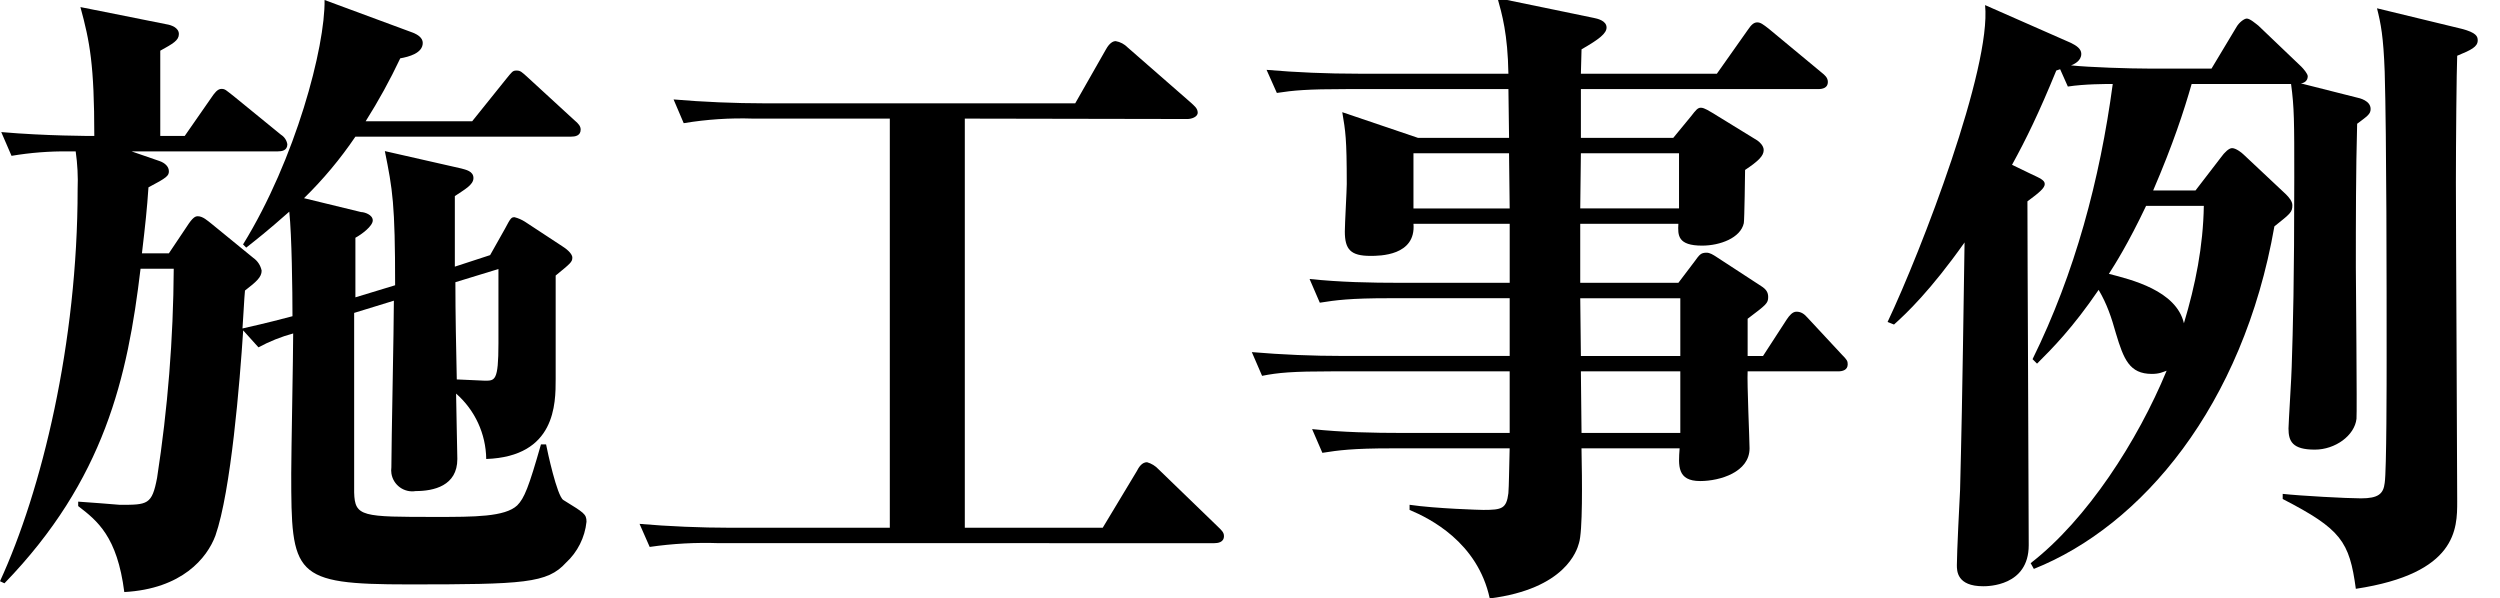 <?xml version="1.0" encoding="utf-8"?>
<!-- Generator: Adobe Illustrator 16.0.5, SVG Export Plug-In . SVG Version: 6.00 Build 0)  -->
<!DOCTYPE svg PUBLIC "-//W3C//DTD SVG 1.1//EN" "http://www.w3.org/Graphics/SVG/1.1/DTD/svg11.dtd">
<svg version="1.1" id="レイヤー_1" xmlns="http://www.w3.org/2000/svg" xmlns:xlink="http://www.w3.org/1999/xlink" x="0px"
	 y="0px" width="180.01px" height="43.09px" viewBox="0 0 180.01 43.09" enable-background="new 0 0 180.01 43.09"
	 xml:space="preserve">
<g id="レイヤー_2">
	<g id="レイヤー_1-2">
		<path d="M17.51,23.79c-0.24,3.69-0.88,11.59-2,14.78c-0.6,1.609-2.4,3.83-6.56,4.06c-0.51-4-1.94-5.13-3.32-6.19V36.12
			c0.19,0,3,0.229,3,0.229c2,0,2.31,0,2.68-1.939c0.769-4.984,1.17-10.018,1.2-15.06h-2.39C9.19,27.16,7.53,34.55,0.32,42L0,41.85
			c3-6.52,5.59-17.14,5.59-28.229c0.036-0.909-0.011-1.819-0.14-2.72H4.94c-1.377-0.017-2.752,0.091-4.11,0.32L0.09,9.51
			c3.19,0.28,6.47,0.28,6.7,0.28c0-5.12-0.32-6.79-1-9.28L12,1.75c0.32,0.05,0.88,0.24,0.88,0.7s-0.42,0.69-1.34,1.2
			c0,1.66,0,2.86,0,6.14h1.76L15.24,7c0.19-0.28,0.42-0.6,0.7-0.6c0.28,0,0.32,0.09,0.87,0.51l3.42,2.79
			c0.246,0.152,0.414,0.404,0.46,0.69c0,0.46-0.41,0.51-0.69,0.51H9.47l2,0.69c0.42,0.14,0.69,0.42,0.69,0.74
			c0,0.32-0.13,0.46-1.47,1.16c-0.1,1.52-0.23,2.72-0.47,4.75h1.94l1.3-1.94c0.41-0.64,0.6-0.73,0.78-0.73c0.37,0,0.7,0.32,1,0.55
			l3,2.45c0.311,0.218,0.526,0.547,0.6,0.92c0,0.46-0.37,0.79-1.2,1.43c-0.05,0.42-0.14,2.311-0.18,2.73
			c0.6-0.141,1.52-0.33,3.6-0.881c0-1.8-0.05-5.819-0.23-7.529c-1.67,1.479-2.36,2-3.1,2.59L17.5,17.6
			c3.79-6.15,5.92-14.23,5.87-17.6l6.38,2.36c0.32,0.13,0.69,0.36,0.69,0.73c0,0.74-1,1-1.62,1.11
			c-0.737,1.559-1.569,3.072-2.49,4.53H34l2.45-3.05c0.42-0.51,0.46-0.6,0.74-0.6c0.28,0,0.37,0.09,0.83,0.51l3.32,3.05
			c0.33,0.27,0.47,0.46,0.47,0.69c0,0.46-0.42,0.51-0.7,0.51H25.59c-1.081,1.598-2.321,3.082-3.7,4.43l4.11,1
			c0.24,0,0.84,0.19,0.84,0.6s-0.79,1-1.25,1.25v4.29l2.86-0.87c0-5.87-0.18-6.89-0.74-9.66l5.5,1.25c0.32,0.09,0.88,0.19,0.88,0.69
			s-0.65,0.83-1.34,1.3c0,0.74,0,4.25,0,5.08l2.54-0.83l1.07-1.9c0.41-0.78,0.46-0.83,0.69-0.83c0.262,0.068,0.511,0.176,0.74,0.32
			l2.68,1.76c0.23,0.14,0.74,0.51,0.74,0.83c0,0.32-0.14,0.42-1.2,1.29v7.44c0,1.8,0,5.59-5,5.77
			c-0.022-1.807-0.811-3.519-2.17-4.71c0,0.65,0.09,4.25,0.09,4.71c0,1.94-1.71,2.31-3,2.31c-0.829,0.136-1.61-0.427-1.745-1.255
			c-0.024-0.15-0.026-0.304-0.005-0.454c0-1.7,0.18-10.061,0.18-12l-2.86,0.88v4.71c0,1.39,0,7.16,0,8.22
			c0.05,1.76,0.56,1.76,5.92,1.76c2.72,0,4.94,0,5.82-0.829c0.51-0.511,0.83-1.301,1.71-4.391h0.37c0.09,0.47,0.78,3.7,1.24,4
			c1.48,0.92,1.67,1,1.67,1.57c-0.118,1.131-0.644,2.18-1.48,2.949C39.4,42,37.74,42.08,29.42,42.08c-8.32,0-8.45-0.65-8.45-8
			c0-1.439,0.14-8.5,0.14-10.07c-0.869,0.236-1.708,0.572-2.5,1L17.51,23.79z M32.79,20.32c0,2.31,0.05,4.62,0.1,7
			c0.32,0,1.71,0.09,2,0.09c0.74,0,1,0.05,1-2.68c0-0.141,0-5,0-5.36L32.79,20.32z"/>
		<path d="M69.47,8.54V38h9.93l2.45-4.07c0.14-0.279,0.37-0.649,0.74-0.649c0.319,0.09,0.606,0.267,0.83,0.51l4.25,4.11
			c0.28,0.279,0.46,0.42,0.46,0.699c0,0.461-0.46,0.51-0.69,0.51H51.78c-1.671-0.06-3.345,0.031-5,0.271l-0.73-1.66
			C48.12,37.9,50.48,38,52.6,38h11.47V8.54h-9.84c-1.673-0.056-3.349,0.054-5,0.33L48.5,7.16c2.08,0.18,4.44,0.28,6.56,0.28h22.36
			l2.21-3.88c0.1-0.19,0.37-0.6,0.7-0.6c0.332,0.057,0.636,0.218,0.87,0.46l4.58,4c0.18,0.18,0.46,0.37,0.46,0.69
			c0,0.32-0.46,0.46-0.74,0.46L69.47,8.54z"/>
	</g>
</g>
<g>
	<g>
		<path d="M120.481,9.927l1.293-1.57c0.323-0.416,0.462-0.601,0.693-0.601c0.277,0,0.646,0.277,0.831,0.369l3.233,1.986
			c0.139,0.093,0.462,0.37,0.462,0.693c0,0.415-0.369,0.785-1.34,1.432c0,0.139-0.046,3.648-0.092,3.833
			c-0.231,1.062-1.709,1.617-3.003,1.617c-1.755,0-1.755-0.739-1.709-1.57h-7.066v4.249h7.066l1.155-1.524
			c0.369-0.508,0.462-0.646,0.877-0.646c0.231,0,0.462,0.139,0.739,0.323l3.188,2.079c0.369,0.23,0.508,0.462,0.508,0.785
			c0,0.462-0.139,0.554-1.479,1.57v2.679h1.109l1.709-2.633c0.185-0.277,0.415-0.555,0.692-0.555c0.323,0,0.555,0.139,0.831,0.462
			l2.448,2.633c0.369,0.37,0.416,0.462,0.416,0.693c0,0.415-0.37,0.508-0.693,0.508h-6.513c-0.046,0.878,0.139,4.988,0.139,5.543
			c0,1.709-2.124,2.355-3.557,2.355c-1.662,0-1.57-1.108-1.478-2.355h-7.066c0.046,2.309,0.092,6.004-0.186,6.836
			c-0.138,0.508-0.97,3.279-6.42,3.972c-0.878-4.064-4.342-5.773-5.773-6.374v-0.369c1.894,0.277,5.127,0.369,5.312,0.369
			c1.34,0,1.663-0.092,1.802-1.201c0.046-0.6,0.046-1.57,0.092-3.232h-8.498c-2.817,0-3.834,0.139-4.988,0.323l-0.739-1.709
			c2.171,0.23,4.388,0.277,6.559,0.277h7.667v-4.435H95.909c-2.863,0-3.88,0.093-5.034,0.323l-0.739-1.709
			c2.171,0.185,4.388,0.277,6.604,0.277h11.963v-4.157h-8.683c-2.818,0-3.834,0.139-4.989,0.323l-0.738-1.709
			c2.171,0.231,4.388,0.277,6.559,0.277h7.852v-4.249h-6.928c0.185,2.31-2.448,2.31-3.095,2.31c-1.432,0-1.848-0.462-1.848-1.756
			c0-0.554,0.139-2.956,0.139-3.418c0-3.325-0.093-3.787-0.323-5.173l5.45,1.848h6.559c0-0.508-0.046-3.325-0.046-3.511h-11.64
			c-2.863,0-3.834,0.093-5.034,0.277L91.198,5.03c2.171,0.186,4.388,0.277,6.604,0.277h10.809c-0.047-2.863-0.462-4.295-0.785-5.45
			l6.928,1.432c0.231,0.047,0.924,0.186,0.924,0.693c0,0.416-0.508,0.831-1.801,1.57c0,0.277-0.047,1.478-0.047,1.755h9.792
			l2.217-3.141c0.277-0.416,0.462-0.554,0.693-0.554c0.23,0,0.416,0.138,0.831,0.462l3.788,3.141
			c0.23,0.185,0.462,0.369,0.462,0.692c0,0.416-0.37,0.508-0.693,0.508h-17.09v3.511H120.481z M108.703,15.008l-0.046-3.973h-6.882
			v3.973H108.703z M113.83,11.035l-0.046,3.973h7.113v-3.973H113.83z M113.784,21.474l0.046,4.157h7.159v-4.157H113.784z
			 M113.83,26.739l0.047,4.435h7.112v-4.435H113.83z"/>
		<path d="M159.932,11.312c0.23-0.323,0.554-0.646,0.785-0.646c0.277,0,0.692,0.323,0.831,0.462l3.049,2.863
			c0.23,0.231,0.462,0.508,0.462,0.785c0,0.508-0.139,0.601-1.294,1.524c-2.263,12.933-9.561,21.57-17.32,24.664l-0.23-0.415
			c4.064-3.141,7.713-8.822,9.791-13.856c-0.276,0.092-0.508,0.23-1.062,0.23c-1.617,0-2.032-1.062-2.587-2.909
			c-0.323-1.155-0.646-2.125-1.247-3.142c-1.894,2.771-3.325,4.203-4.435,5.312l-0.323-0.323c3.049-6.188,4.851-12.933,5.774-19.814
			c-0.509,0-2.033,0-3.233,0.185l-0.555-1.247l-0.277,0.093c-1.247,3.048-2.171,4.942-3.187,6.789l1.34,0.647
			c0.692,0.323,1.016,0.462,1.016,0.738c0,0.277-0.369,0.601-1.247,1.247c0,3.927,0.093,21.201,0.093,24.757
			c0,2.956-2.956,2.956-3.279,2.956c-1.895,0-1.895-1.108-1.895-1.523c0-0.832,0.186-4.619,0.231-5.404
			c0.092-3.834,0.139-5.22,0.323-17.829c-2.448,3.465-4.203,5.127-5.081,5.912l-0.462-0.185c2.448-5.173,7.482-18.29,7.021-22.816
			l6.189,2.725c0.37,0.185,0.739,0.416,0.739,0.785c0,0.508-0.508,0.739-0.739,0.831c1.34,0.139,4.203,0.231,5.635,0.231h4.48
			l1.802-3.002c0.185-0.323,0.554-0.601,0.739-0.601c0.23,0,0.646,0.369,0.831,0.508l3.095,2.956
			c0.139,0.139,0.462,0.508,0.462,0.692c0,0.37-0.323,0.509-0.508,0.509l4.018,1.016c0.231,0.047,1.017,0.231,1.017,0.832
			c0,0.369-0.231,0.508-0.97,1.062c-0.093,3.418-0.093,6.929-0.093,10.347c0,0.831,0.093,10.438,0.046,10.9
			c-0.139,1.201-1.523,2.217-3.002,2.217c-1.616,0-1.894-0.601-1.894-1.524c0-0.323,0.23-3.972,0.23-4.434
			c0.093-2.863,0.186-6.144,0.186-13.626c0-4.064,0-5.034-0.231-6.743h-7.159c-0.555,1.94-1.34,4.342-2.771,7.667h3.049
			L159.932,11.312z M154.527,14.822c-1.293,2.726-2.264,4.25-2.679,4.896c1.616,0.416,4.85,1.201,5.403,3.557
			c0.832-2.771,1.386-5.543,1.433-8.453H154.527z M177.252,2.075c1.062,0.276,1.154,0.554,1.154,0.831
			c0,0.462-0.462,0.692-1.478,1.108c-0.046,1.062-0.093,6.189-0.093,9.146c0,3.603,0.093,19.676,0.093,22.955
			c0,1.94,0,5.174-7.298,6.282c-0.462-3.418-1.062-4.296-5.266-6.467v-0.369c1.247,0.139,4.619,0.323,5.635,0.323
			c1.247,0,1.617-0.323,1.709-1.108c0.139-0.878,0.139-7.529,0.139-8.915c0-5.312,0-15.935-0.139-20.692
			c-0.092-2.54-0.276-3.464-0.554-4.572L177.252,2.075z"/>
	</g>
</g>
</svg>
